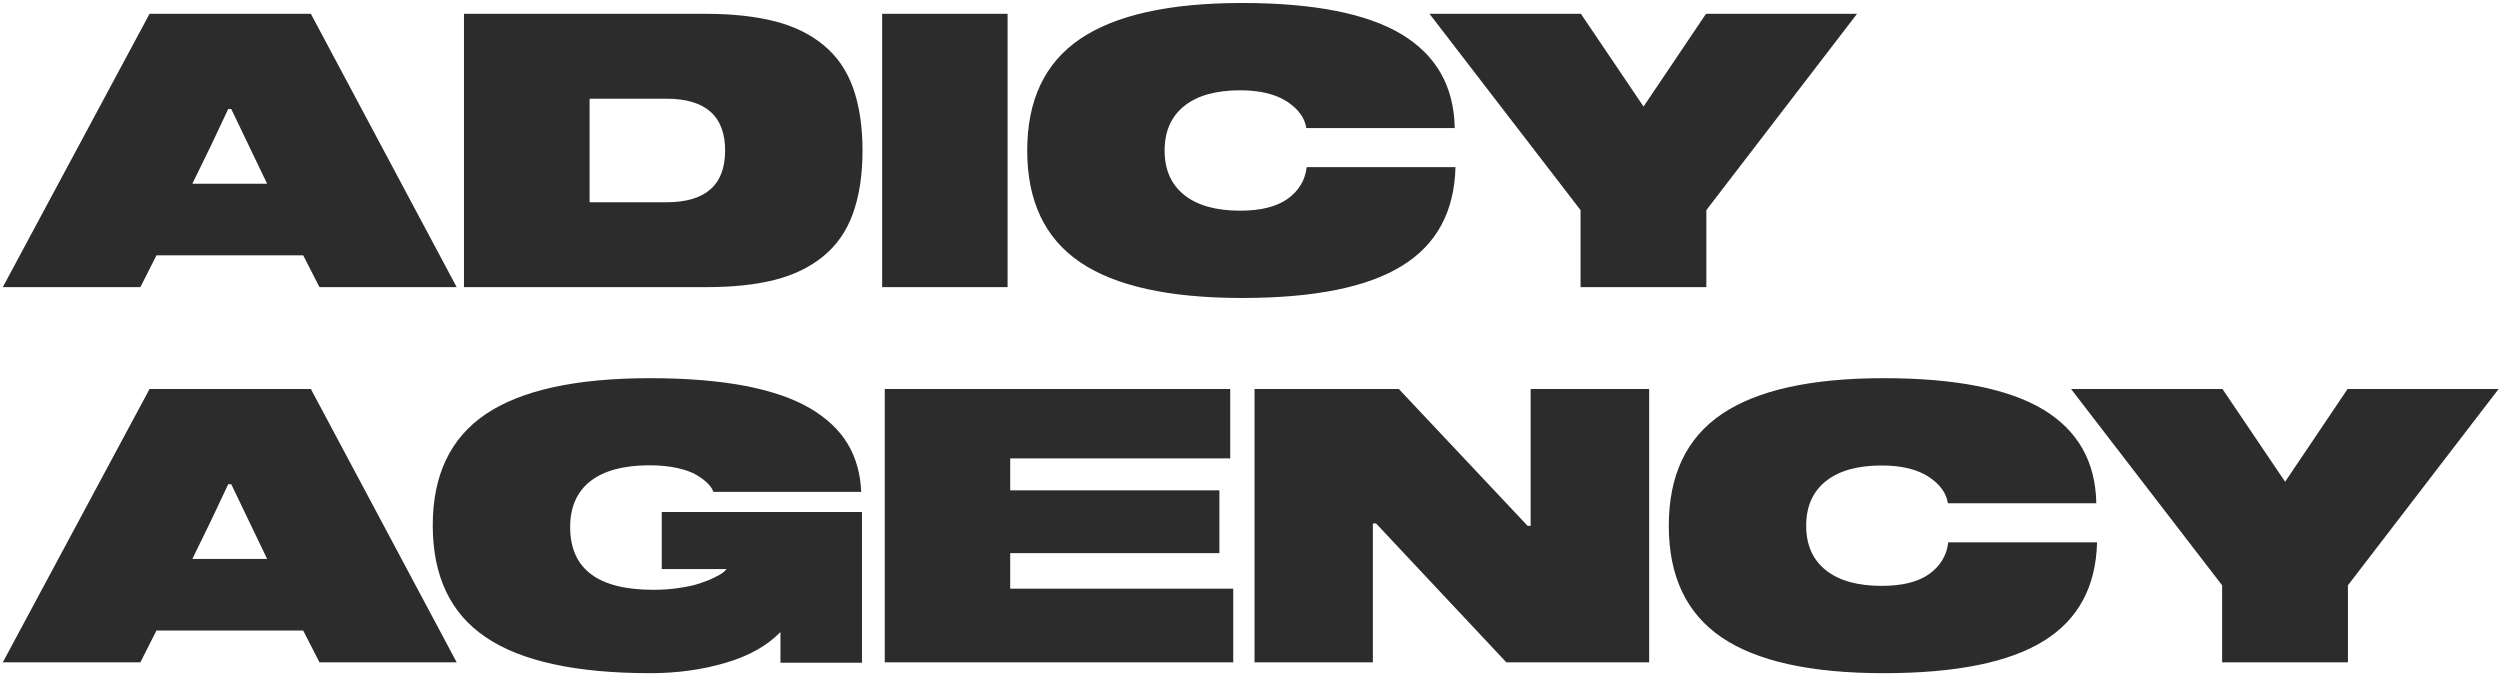 <?xml version="1.0" encoding="UTF-8"?> <svg xmlns="http://www.w3.org/2000/svg" width="653" height="176" viewBox="0 0 653 176" fill="none"> <path d="M83.445 75L79.197 66.699H40.867L36.668 75H0.73L39.06 3.613H81.199L119.285 75H83.445ZM60.398 28.467H59.617C56.883 34.375 53.758 40.869 50.242 47.998H69.773L60.398 28.467ZM184.52 3.613C191.453 3.613 197.41 4.297 202.391 5.566C207.371 6.836 211.57 8.887 215.037 11.719C218.504 14.551 221.092 18.213 222.752 22.754C224.412 27.344 225.291 32.861 225.291 39.307C225.291 45.801 224.412 51.318 222.752 55.859C221.092 60.449 218.504 64.111 215.037 66.943C211.57 69.775 207.371 71.826 202.391 73.096C197.41 74.365 191.453 75 184.52 75H121.189V3.613H184.52ZM174.07 25.781H154.002V52.832H174.07C184.275 52.832 189.402 48.34 189.402 39.307C189.402 30.322 184.275 25.781 174.07 25.781ZM263.182 75H230.418V3.613H263.182V75ZM341.209 33.447C340.818 30.811 339.158 28.516 336.229 26.562C333.25 24.609 329.148 23.584 323.924 23.584C317.625 23.584 312.742 24.951 309.324 27.686C305.906 30.42 304.197 34.326 304.197 39.307C304.197 44.336 305.906 48.193 309.324 50.928C312.742 53.662 317.625 55.029 323.924 55.029C329.295 55.029 333.445 54.004 336.375 51.904C339.256 49.805 340.916 47.07 341.307 43.652H380.174C379.881 55.273 375.242 63.867 366.209 69.434C357.127 75.049 343.211 77.832 324.412 77.832C305.369 77.832 291.258 74.707 282.078 68.457C272.898 62.207 268.309 52.49 268.309 39.307C268.309 26.172 272.898 16.455 282.078 10.205C291.258 3.955 305.369 0.781 324.412 0.781C343.113 0.781 356.98 3.516 366.062 8.936C375.145 14.404 379.783 22.559 379.979 33.447H341.209ZM485.057 3.613L445.701 54.883V75H412.84V54.883L373.387 3.613H412.938L429.295 27.832L445.604 3.613H485.057ZM83.445 173L79.197 164.699H40.867L36.668 173H0.73L39.06 101.613H81.199L119.285 173H83.445ZM60.398 126.467H59.617C56.883 132.375 53.758 138.869 50.242 145.998H69.773L60.398 126.467ZM225.145 133.742V173.098H203.855V165.09C200.34 168.703 195.555 171.389 189.451 173.146C183.348 174.953 176.805 175.832 169.871 175.832C150.438 175.832 136.131 172.707 126.902 166.457C117.625 160.207 113.035 150.441 113.035 137.209C113.035 124.123 117.625 114.406 126.902 108.156C136.18 101.906 150.486 98.781 169.822 98.781C179.344 98.781 187.596 99.465 194.627 100.783C201.609 102.15 207.273 104.104 211.668 106.691C216.014 109.279 219.285 112.355 221.434 115.969C223.582 119.582 224.754 123.732 224.949 128.469H186.326C186.131 127.834 185.691 127.15 185.008 126.418C184.324 125.686 183.348 124.953 182.127 124.172C180.857 123.391 179.148 122.756 177 122.268C174.803 121.779 172.361 121.535 169.627 121.535C162.889 121.535 157.713 122.951 154.197 125.686C150.682 128.469 148.924 132.473 148.924 137.648C148.924 148.586 156.15 154.055 170.652 154.055C172.996 154.055 175.242 153.908 177.391 153.566C179.539 153.273 181.297 152.883 182.713 152.395C184.08 151.955 185.35 151.467 186.424 150.93C187.498 150.441 188.328 149.953 188.816 149.562C189.305 149.172 189.646 148.879 189.744 148.635H172.85V133.742H225.145ZM263.865 119.729V128.078H318.504V144.484H263.865V153.762H322.117V173H231.102V101.613H321.336V119.729H263.865ZM399.803 101.613H430.76V173H393.455L359.422 136.721H358.592V173H327.684V101.613H365.379L399.021 137.355H399.803V101.613ZM508.787 131.447C508.396 128.811 506.736 126.516 503.807 124.562C500.828 122.609 496.727 121.584 491.502 121.584C485.203 121.584 480.32 122.951 476.902 125.686C473.484 128.42 471.775 132.326 471.775 137.307C471.775 142.336 473.484 146.193 476.902 148.928C480.32 151.662 485.203 153.029 491.502 153.029C496.873 153.029 501.023 152.004 503.953 149.904C506.834 147.805 508.494 145.07 508.885 141.652H547.752C547.459 153.273 542.82 161.867 533.787 167.434C524.705 173.049 510.789 175.832 491.99 175.832C472.947 175.832 458.836 172.707 449.656 166.457C440.477 160.207 435.887 150.49 435.887 137.307C435.887 124.172 440.477 114.455 449.656 108.205C458.836 101.955 472.947 98.781 491.99 98.781C510.691 98.781 524.559 101.516 533.641 106.936C542.723 112.404 547.361 120.559 547.557 131.447H508.787ZM652.635 101.613L613.279 152.883V173H580.418V152.883L540.965 101.613H580.516L596.873 125.832L613.182 101.613H652.635Z" fill="#2C2C2C"></path> </svg> 
